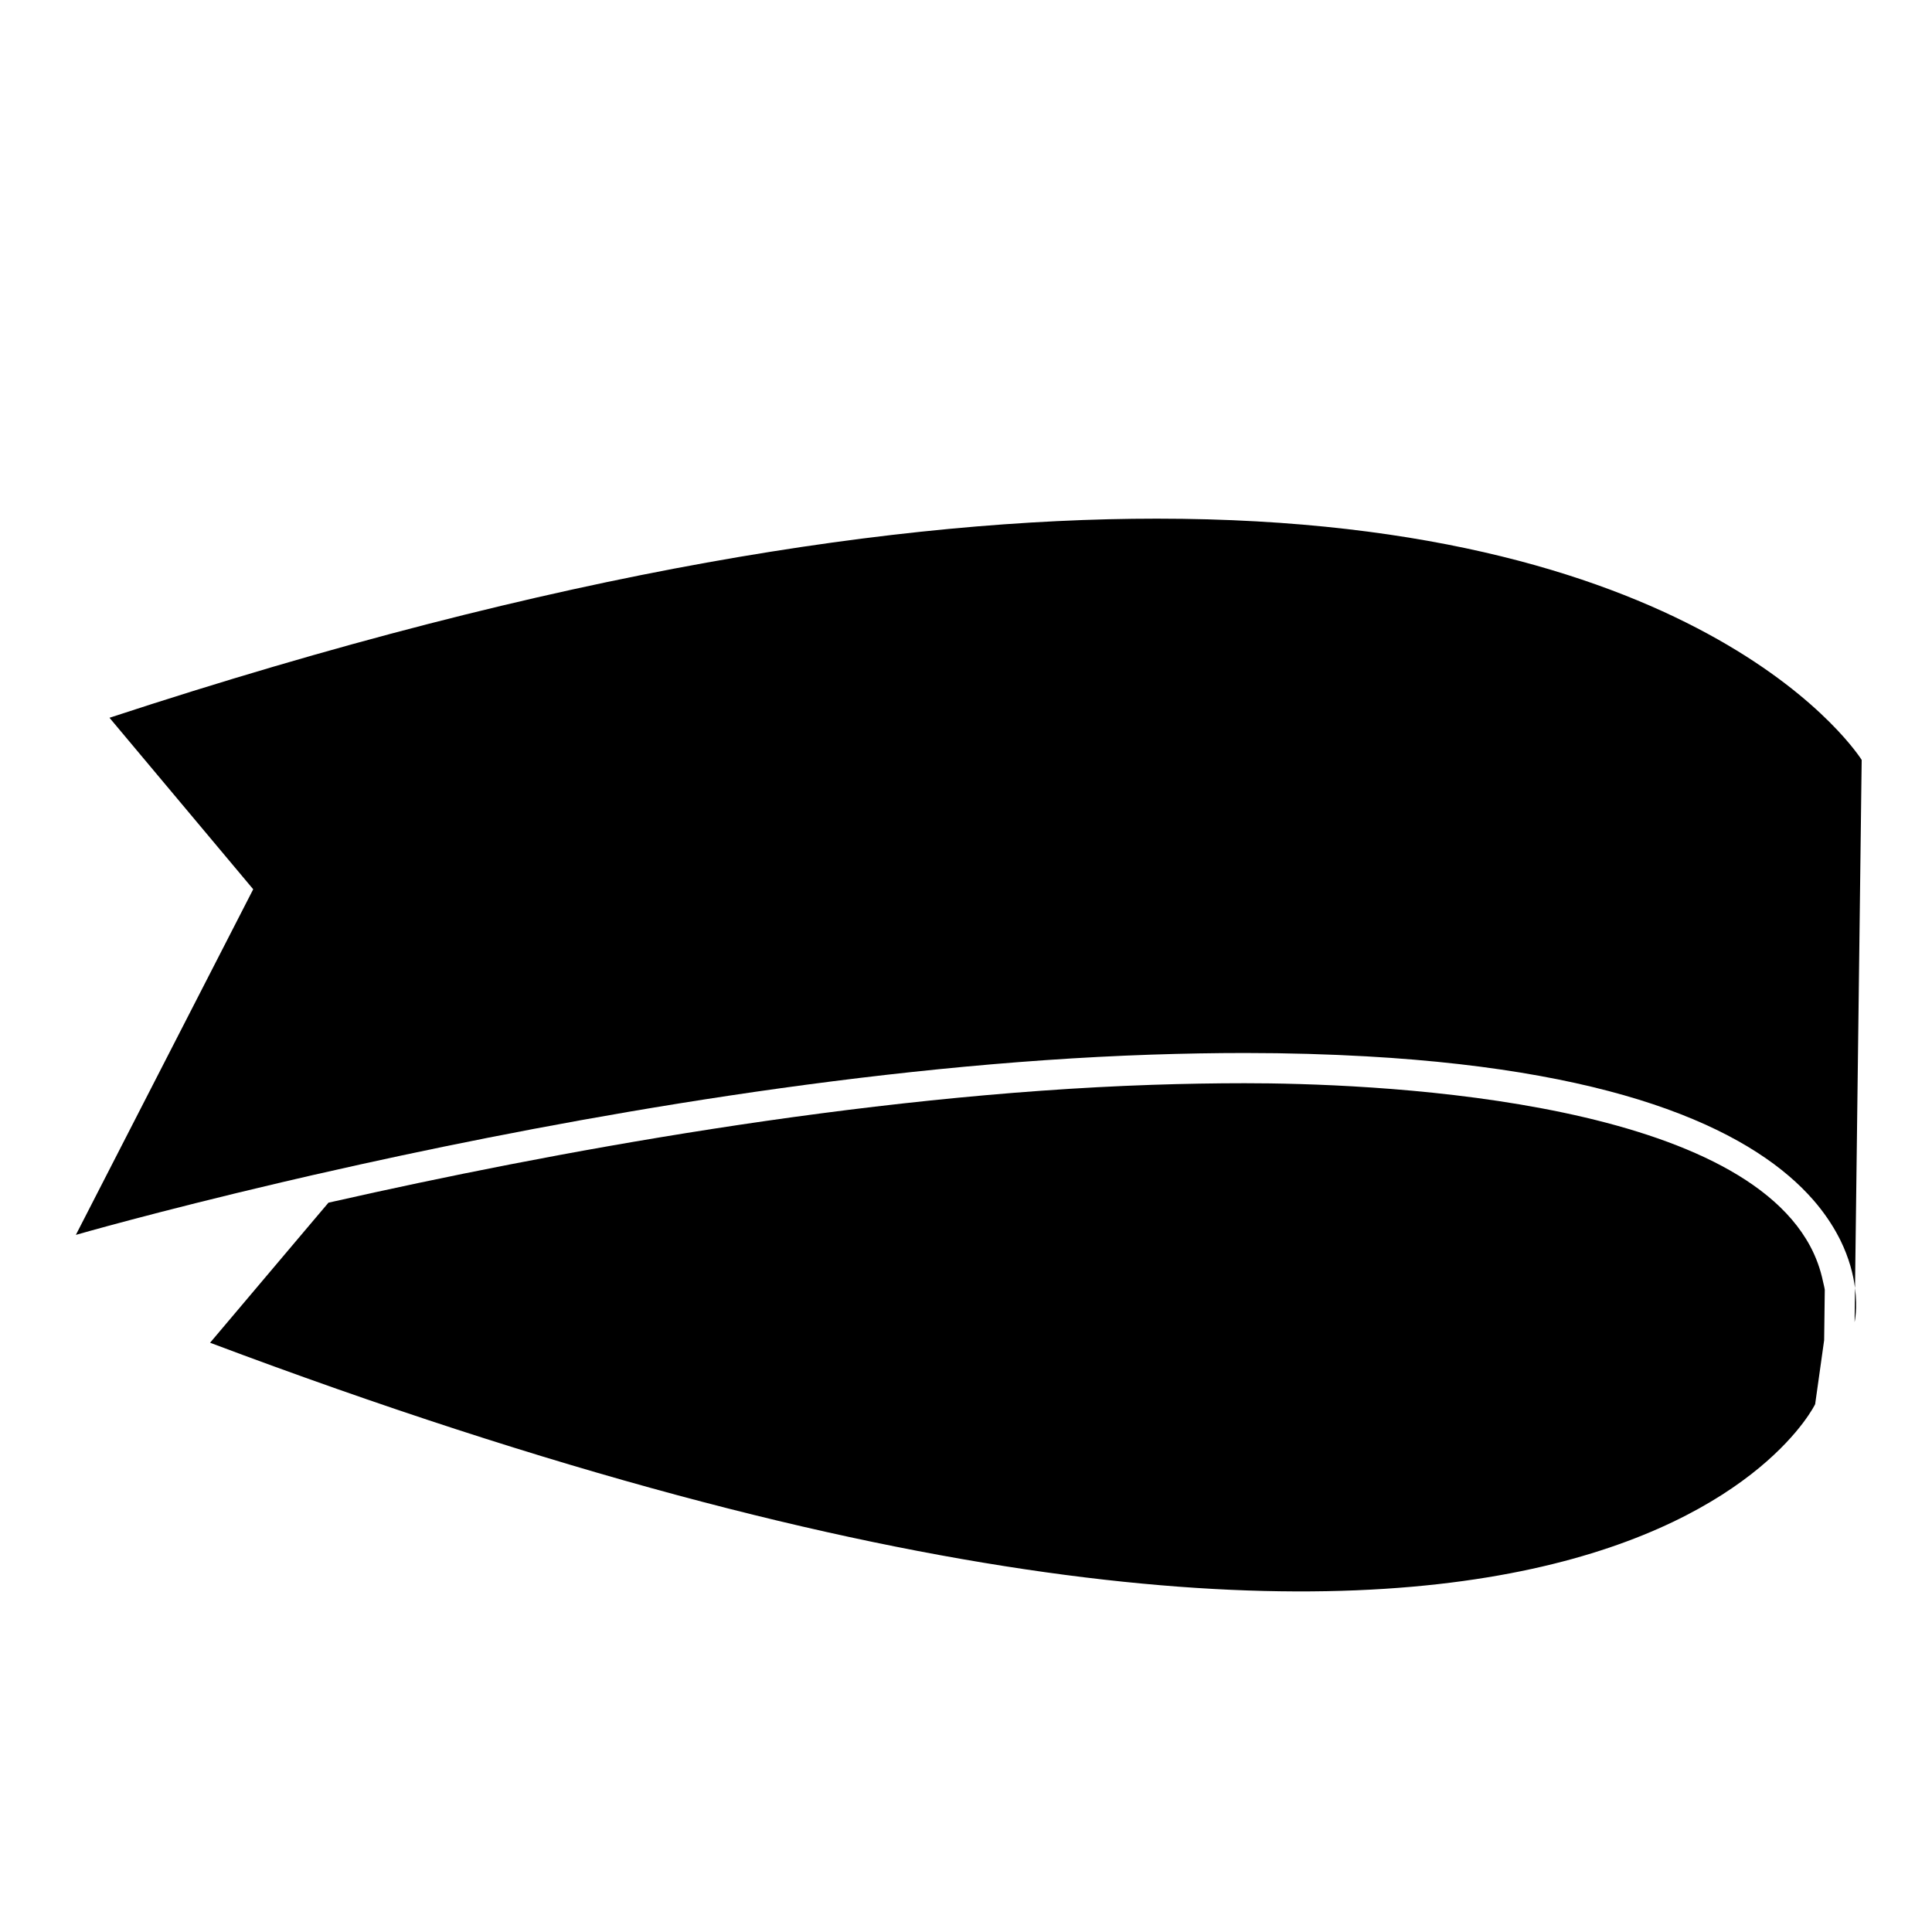 <?xml version="1.0" encoding="iso-8859-1"?>
<!-- Generator: Adobe Illustrator 17.0.0, SVG Export Plug-In . SVG Version: 6.00 Build 0)  -->
<!DOCTYPE svg PUBLIC "-//W3C//DTD SVG 1.1//EN" "http://www.w3.org/Graphics/SVG/1.1/DTD/svg11.dtd">
<svg version="1.1" id="Capa_1" xmlns="http://www.w3.org/2000/svg" xmlns:xlink="http://www.w3.org/1999/xlink" x="0px" y="0px"
	 width="64px" height="64px" viewBox="0 0 64 64" style="enable-background:new 0 0 64 64;" xml:space="preserve">
<path d="M41.233,35.883c-0.981,0-2.01,0.018-3.058,0.053c-9.721,0.327-20.112,2.283-27.102,3.861
	c-0.063,0.014-0.129,0.029-0.192,0.043l-0.25,0.295l-0.336,0.397L6.959,44.48c45.875,17.262,53.17,2.036,53.17,2.036l0.133-0.944
	l0.165-1.176l0.008-0.611l0.013-1.059c-0.013-0.093-0.039-0.181-0.058-0.272c-0.087-0.417-0.23-0.808-0.426-1.174
	C57.296,36.303,45.169,35.883,41.233,35.883z"/>
<path d="M61.45,42.666l-0.014,1.133C61.435,43.799,61.538,43.356,61.45,42.666z"/>
<path d="M61.662,25.849l0.009-0.675c0,0-4.938-7.993-23.351-7.993c-8.451,0-19.74,1.683-34.693,6.596l4.761,5.681L2.513,40.907
	c0,0,2.632-0.76,6.815-1.741c0.165-0.039,0.339-0.078,0.509-0.118c0.169-0.039,0.334-0.078,0.508-0.118
	c0.516-0.118,1.056-0.239,1.61-0.361c6.978-1.537,16.846-3.319,26.187-3.633c1.078-0.036,2.11-0.054,3.092-0.054
	c1.447,0,2.782,0.041,4.03,0.111c4.383,0.247,7.596,0.896,9.939,1.739c2.436,0.877,3.938,1.96,4.86,3.014
	c0.175,0.2,0.328,0.399,0.463,0.595c0.149,0.215,0.276,0.427,0.383,0.634c0.018,0.035,0.037,0.07,0.054,0.104
	c0.293,0.596,0.43,1.142,0.487,1.587l0.143-11.298L61.662,25.849z"/>
</svg>
